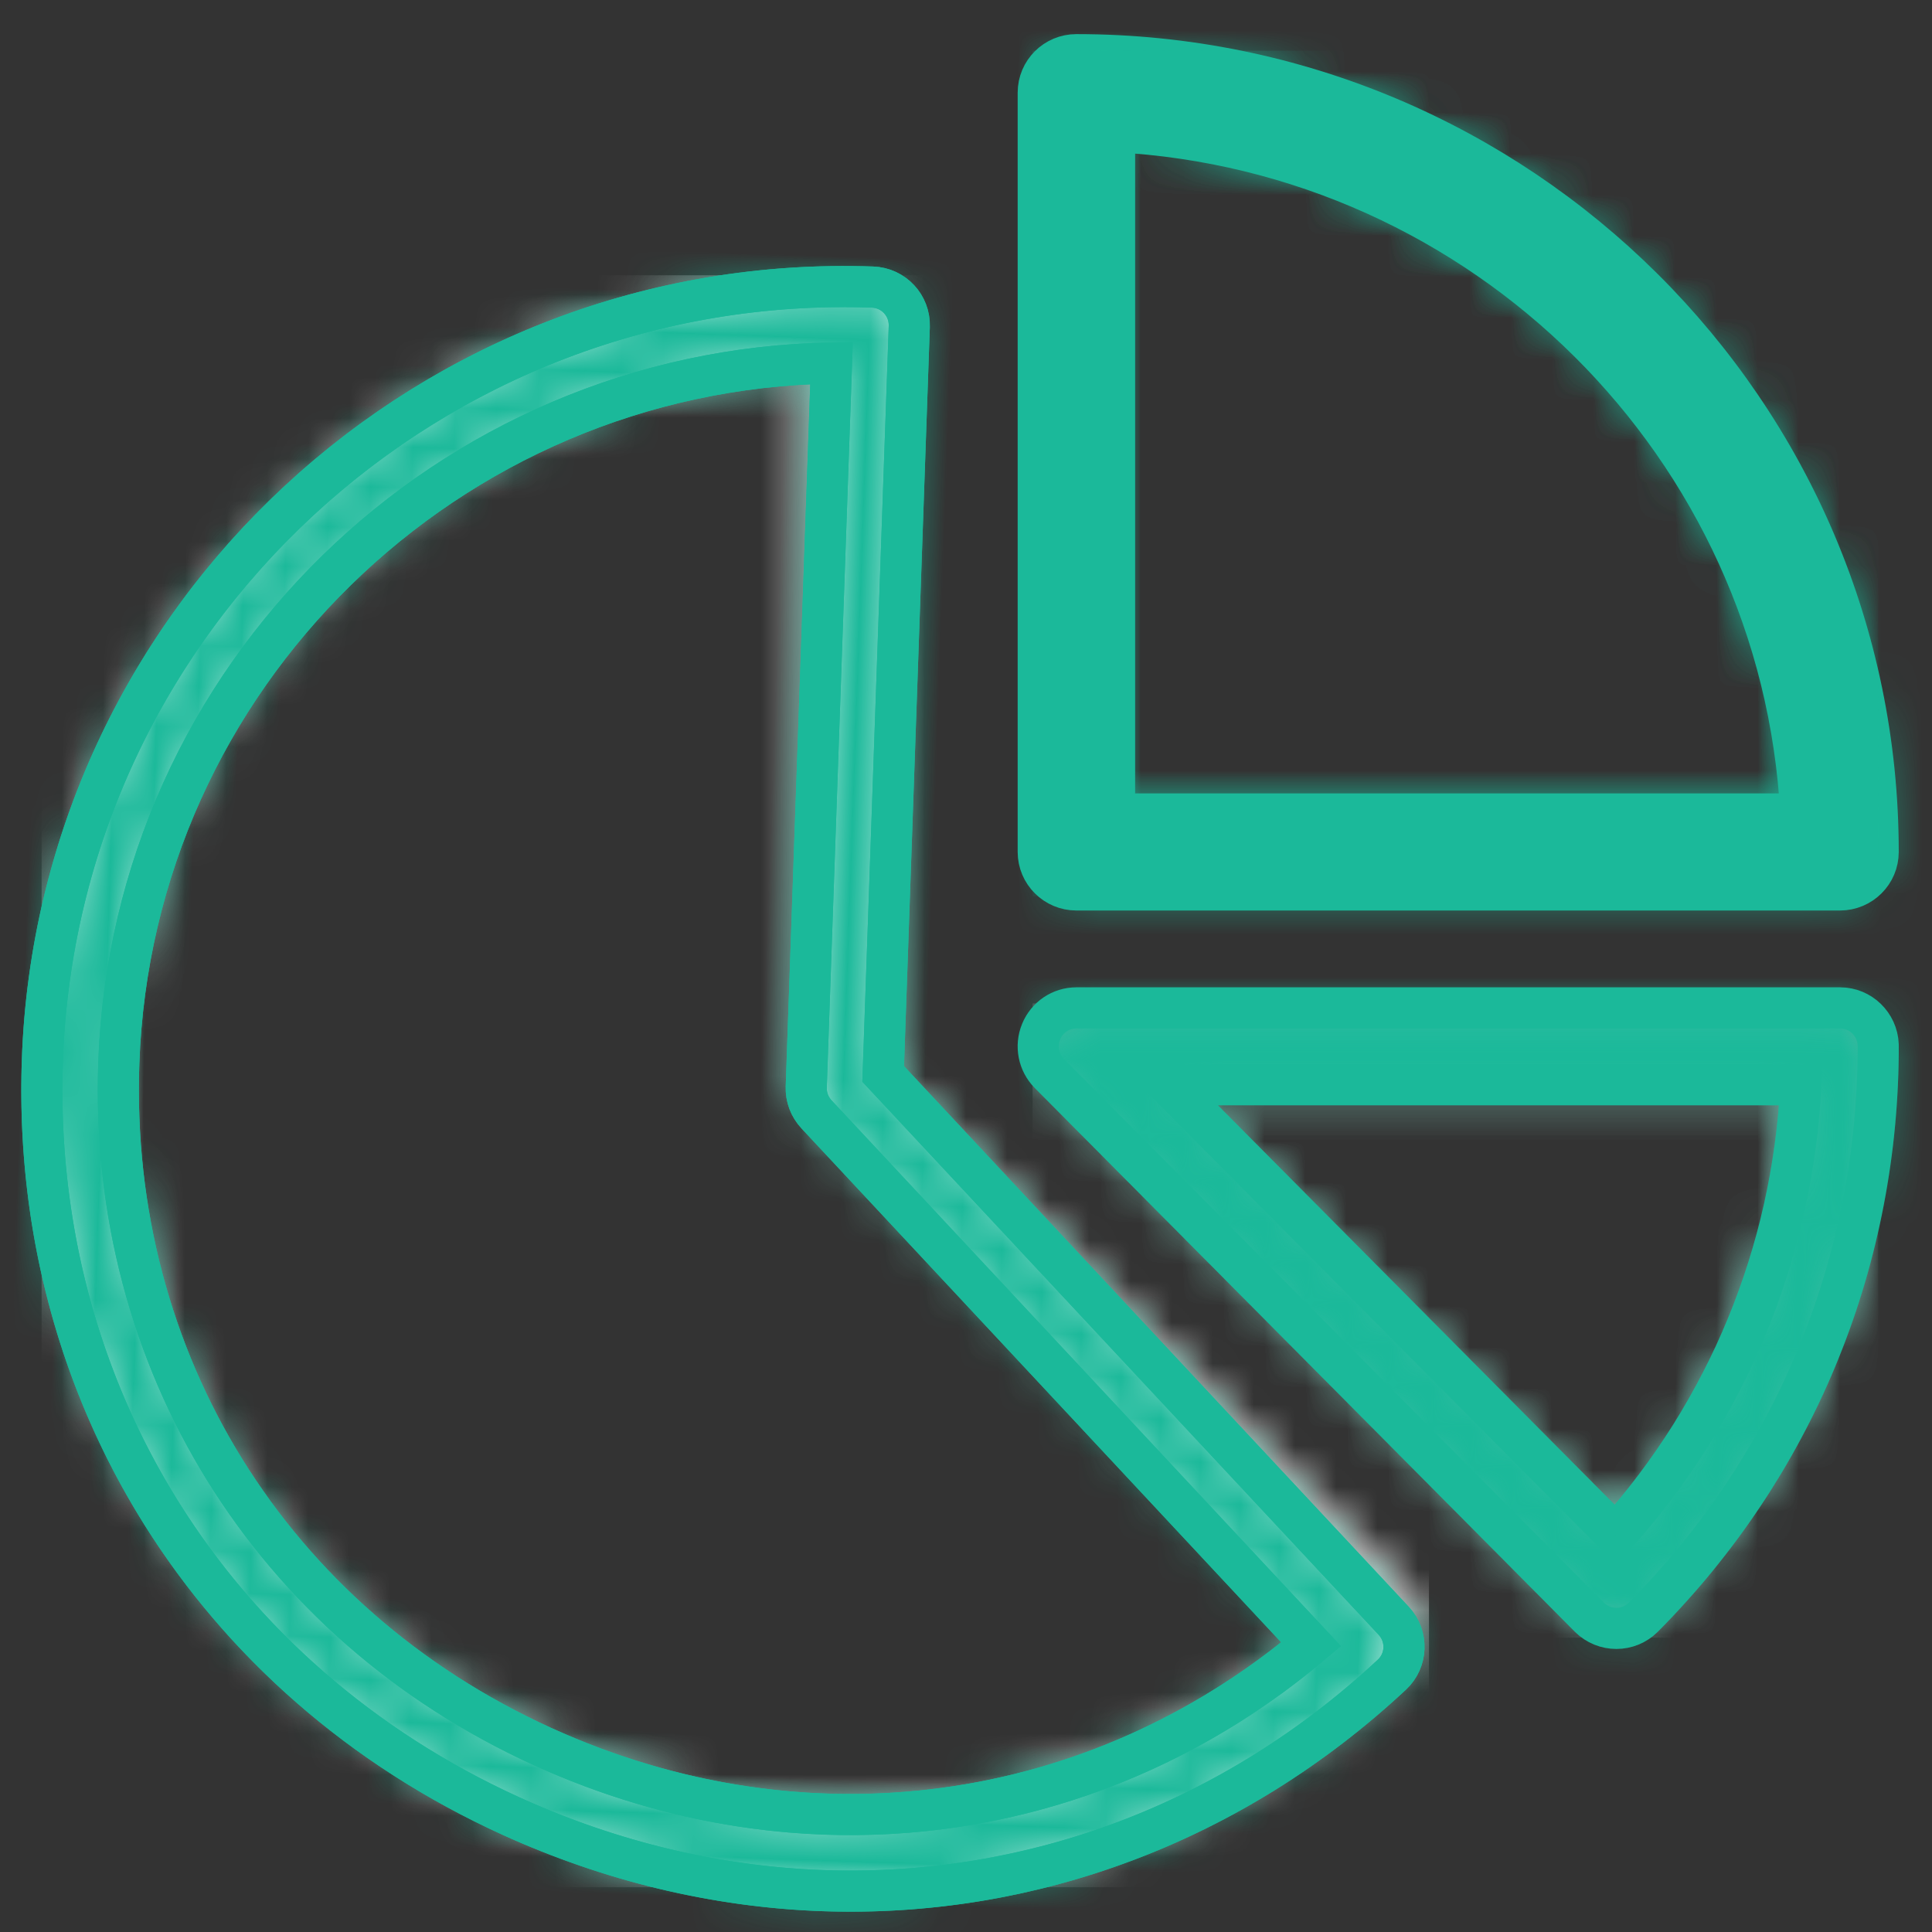 <?xml version="1.0" encoding="UTF-8"?>
<svg width="47px" height="47px" viewBox="0 0 47 47" version="1.1" xmlns="http://www.w3.org/2000/svg" xmlns:xlink="http://www.w3.org/1999/xlink">
    <rect x="0" y="0" width="47" height="47" fill="#333333" stroke="none"/>
    <!-- Generator: Sketch 61 (89581) - https://sketch.com -->
    <title>Group 23</title>
    <desc>Created with Sketch.</desc>
    <defs>
        <path d="M0.002,1.012 L0.002,19.484 C0.002,19.994 0.418,20.408 0.93,20.408 L0.93,20.408 L19.507,20.408 C20.02,20.408 20.436,19.994 20.436,19.484 L20.436,19.484 C20.436,8.789 11.686,0.088 0.93,0.088 L0.93,0.088 C0.418,0.088 0.002,0.501 0.002,1.012 L0.002,1.012 Z M1.859,1.96 C10.852,2.426 18.084,9.618 18.554,18.56 L18.554,18.56 L1.859,18.56 L1.859,1.96 Z" id="path-1"></path>
        <path d="M0.931,0.256 C0.554,0.256 0.216,0.484 0.073,0.834 L0.073,0.834 C-0.072,1.184 0.008,1.584 0.274,1.854 L0.274,1.854 L13.409,15.078 C13.591,15.26 13.829,15.351 14.067,15.351 L14.067,15.351 C14.305,15.351 14.542,15.26 14.723,15.078 L14.723,15.078 C18.408,11.369 20.437,6.438 20.437,1.191 L20.437,1.191 C20.437,0.675 20.021,0.256 19.508,0.256 L19.508,0.256 L0.931,0.256 Z M3.173,2.126 L18.555,2.126 C18.347,6.211 16.77,10.04 14.05,13.077 L14.05,13.077 L3.173,2.126 Z" id="path-3"></path>
        <path d="M0.931,0.256 C0.554,0.256 0.216,0.484 0.073,0.834 L0.073,0.834 C-0.072,1.184 0.008,1.584 0.274,1.854 L0.274,1.854 L13.409,15.078 C13.591,15.26 13.829,15.351 14.067,15.351 L14.067,15.351 C14.305,15.351 14.542,15.26 14.723,15.078 L14.723,15.078 C18.364,11.413 20.389,6.555 20.436,1.378 L20.436,1.378 L20.436,1.151 C20.415,0.654 20.007,0.256 19.508,0.256 L19.508,0.256 L0.931,0.256 Z M3.173,2.126 L18.555,2.126 C18.347,6.211 16.77,10.04 14.05,13.077 L14.05,13.077 L3.173,2.126 Z" id="path-5"></path>
        <path d="M0.011,19.721 C0.011,27.737 4.623,34.625 12.045,37.696 L12.045,37.696 C14.559,38.735 17.149,39.244 19.698,39.244 L19.698,39.244 C24.722,39.244 29.579,37.273 33.34,33.513 L33.34,33.513 C33.704,33.151 33.704,32.563 33.34,32.2 L33.34,32.2 L20.464,19.337 L20.464,1.144 C20.464,0.63 20.05,0.216 19.534,0.216 L19.534,0.216 C8.769,0.216 0.011,8.966 0.011,19.721 L0.011,19.721 Z M12.755,35.98 C6.043,33.201 1.871,26.97 1.871,19.721 L1.871,19.721 C1.871,10.301 9.297,2.581 18.605,2.098 L18.605,2.098 L18.605,19.721 C18.605,19.967 18.703,20.203 18.878,20.377 L18.878,20.377 L31.353,32.841 C28.053,35.823 23.936,37.382 19.687,37.382 L19.687,37.382 C17.379,37.382 15.032,36.922 12.755,35.98 L12.755,35.98 Z" id="path-7"></path>
        <path d="M0.012,19.51 L0.012,19.939 C0.095,27.862 4.69,34.654 12.045,37.696 L12.045,37.696 C14.511,38.715 17.05,39.224 19.552,39.244 L19.552,39.244 L19.844,39.244 C24.816,39.206 29.615,37.236 33.34,33.513 L33.34,33.513 C33.704,33.151 33.704,32.563 33.34,32.2 L33.34,32.2 L20.464,19.337 L20.464,1.144 C20.464,0.63 20.05,0.216 19.534,0.216 L19.534,0.216 C8.839,0.216 0.126,8.851 0.012,19.51 L0.012,19.51 Z M12.755,35.98 C6.043,33.201 1.871,26.97 1.871,19.721 L1.871,19.721 C1.871,10.301 9.297,2.581 18.605,2.098 L18.605,2.098 L18.605,19.721 C18.605,19.967 18.703,20.203 18.878,20.377 L18.878,20.377 L31.353,32.841 C28.053,35.823 23.936,37.382 19.687,37.382 L19.687,37.382 C17.379,37.382 15.032,36.922 12.755,35.98 L12.755,35.98 Z" id="path-9"></path>
    </defs>
    <g id="V5" stroke="none" stroke-width="1" fill="none" fill-rule="evenodd">
        <g id="PagVendas_1280" transform="translate(-1017, -729)">
            <g id="cards-header" transform="translate(150, 700)">
                <g id="Group-23" transform="translate(867, 30)">
                    <path d="M27.114,2.202 C36.107,2.667 43.339,9.86 43.809,18.803 L27.114,18.803 L27.114,2.202 Z M26.185,20.65 L44.762,20.65 C45.275,20.65 45.691,20.236 45.691,19.726 C45.691,9.031 36.942,0.331 26.185,0.331 C25.673,0.331 25.257,0.743 25.257,1.254 L25.257,19.726 C25.257,20.236 25.673,20.65 26.185,20.65 L26.185,20.65 Z" id="Fill-1" fill="#1BB99A"></path>
                    <g id="Group-6" transform="translate(25.255, 0.242)">
                        <mask id="mask-2" fill="white">
                            <use xlink:href="#path-1"></use>
                        </mask>
                        <use id="Clip-4" stroke="#1BB99A" xlink:href="#path-1"></use>
                        <polygon id="Fill-3" fill="#1BB99A" mask="url(#mask-2)" points="-0.136 20.562 20.436 20.562 20.436 -0.01 -0.136 -0.01"></polygon>
                        <polygon id="Fill-5" fill="#1BB99A" mask="url(#mask-2)" points="-1.606 22.015 22.043 22.015 22.043 -1.519 -1.606 -1.519"></polygon>
                    </g>
                    <g id="Group-14" transform="translate(25.255, 23.263)">
                        <g id="Group-11">
                            <mask id="mask-4" fill="white">
                                <use xlink:href="#path-3"></use>
                            </mask>
                            <g id="Clip-10"></g>
                            <polygon id="Fill-9" fill="#FFFFFF" mask="url(#mask-4)" points="-0.136 15.576 20.436 15.576 20.436 0.147 -0.136 0.147"></polygon>
                        </g>
                        <mask id="mask-6" fill="white">
                            <use xlink:href="#path-5"></use>
                        </mask>
                        <use id="Clip-13" stroke="#1BB99A" xlink:href="#path-5"></use>
                        <polygon id="Fill-12" fill="#1BB99A" mask="url(#mask-6)" points="-1.606 16.959 22.044 16.959 22.044 -1.351 -1.606 -1.351"></polygon>
                        <path d="M14.05,13.077 L3.173,2.126 L18.555,2.126 C18.347,6.211 16.77,10.04 14.05,13.077 M19.508,0.256 L0.931,0.256 C0.554,0.256 0.216,0.484 0.073,0.834 C-0.072,1.184 0.008,1.584 0.274,1.854 L13.409,15.078 C13.591,15.26 13.829,15.351 14.067,15.351 C14.305,15.351 14.542,15.26 14.723,15.078 C18.408,11.369 20.437,6.437 20.437,1.191 C20.437,0.675 20.021,0.256 19.508,0.256" id="Fill-7" stroke="#1BB99A" fill="#1BB99A" mask="url(#mask-6)"></path>
                    </g>
                    <g id="Group-19" transform="translate(1, 5.667)">
                        <mask id="mask-8" fill="white">
                            <use xlink:href="#path-7"></use>
                        </mask>
                        <g id="Clip-18"></g>
                        <polygon id="Fill-17" fill="#FFFFFF" mask="url(#mask-8)" points="0.012 39.244 33.763 39.244 33.763 0.029 0.012 0.029"></polygon>
                    </g>
                    <g id="Group-22" transform="translate(18, 25.667) rotate(2) translate(-18, -25.667) translate(1, 5.667)">
                        <path d="M12.755,35.98 C6.043,33.201 1.871,26.97 1.871,19.722 C1.871,10.301 9.297,2.581 18.605,2.098 L18.605,19.722 C18.605,19.967 18.703,20.203 18.878,20.377 L31.353,32.841 C26.26,37.442 19.224,38.655 12.755,35.98 L12.755,35.98 Z M20.464,19.337 L20.464,1.145 C20.464,0.63 20.05,0.216 19.534,0.216 C8.769,0.216 0.011,8.965 0.011,19.722 C0.011,27.737 4.623,34.626 12.045,37.696 C14.559,38.735 17.149,39.244 19.698,39.244 C24.722,39.244 29.579,37.273 33.34,33.513 C33.705,33.151 33.705,32.564 33.34,32.199 L20.464,19.337 Z" id="Fill-15" stroke="#1BB99A" fill="#FFFFFF"></path>
                        <mask id="mask-10" fill="white">
                            <use xlink:href="#path-9"></use>
                        </mask>
                        <use id="Clip-21" stroke="#1BB99A" xlink:href="#path-9"></use>
                        <polygon id="Fill-20" fill="#1BB99A" mask="url(#mask-10)" points="-1.596 40.851 35.221 40.851 35.221 -1.391 -1.596 -1.391"></polygon>
                    </g>
                </g>
            </g>
        </g>
    </g>
</svg>